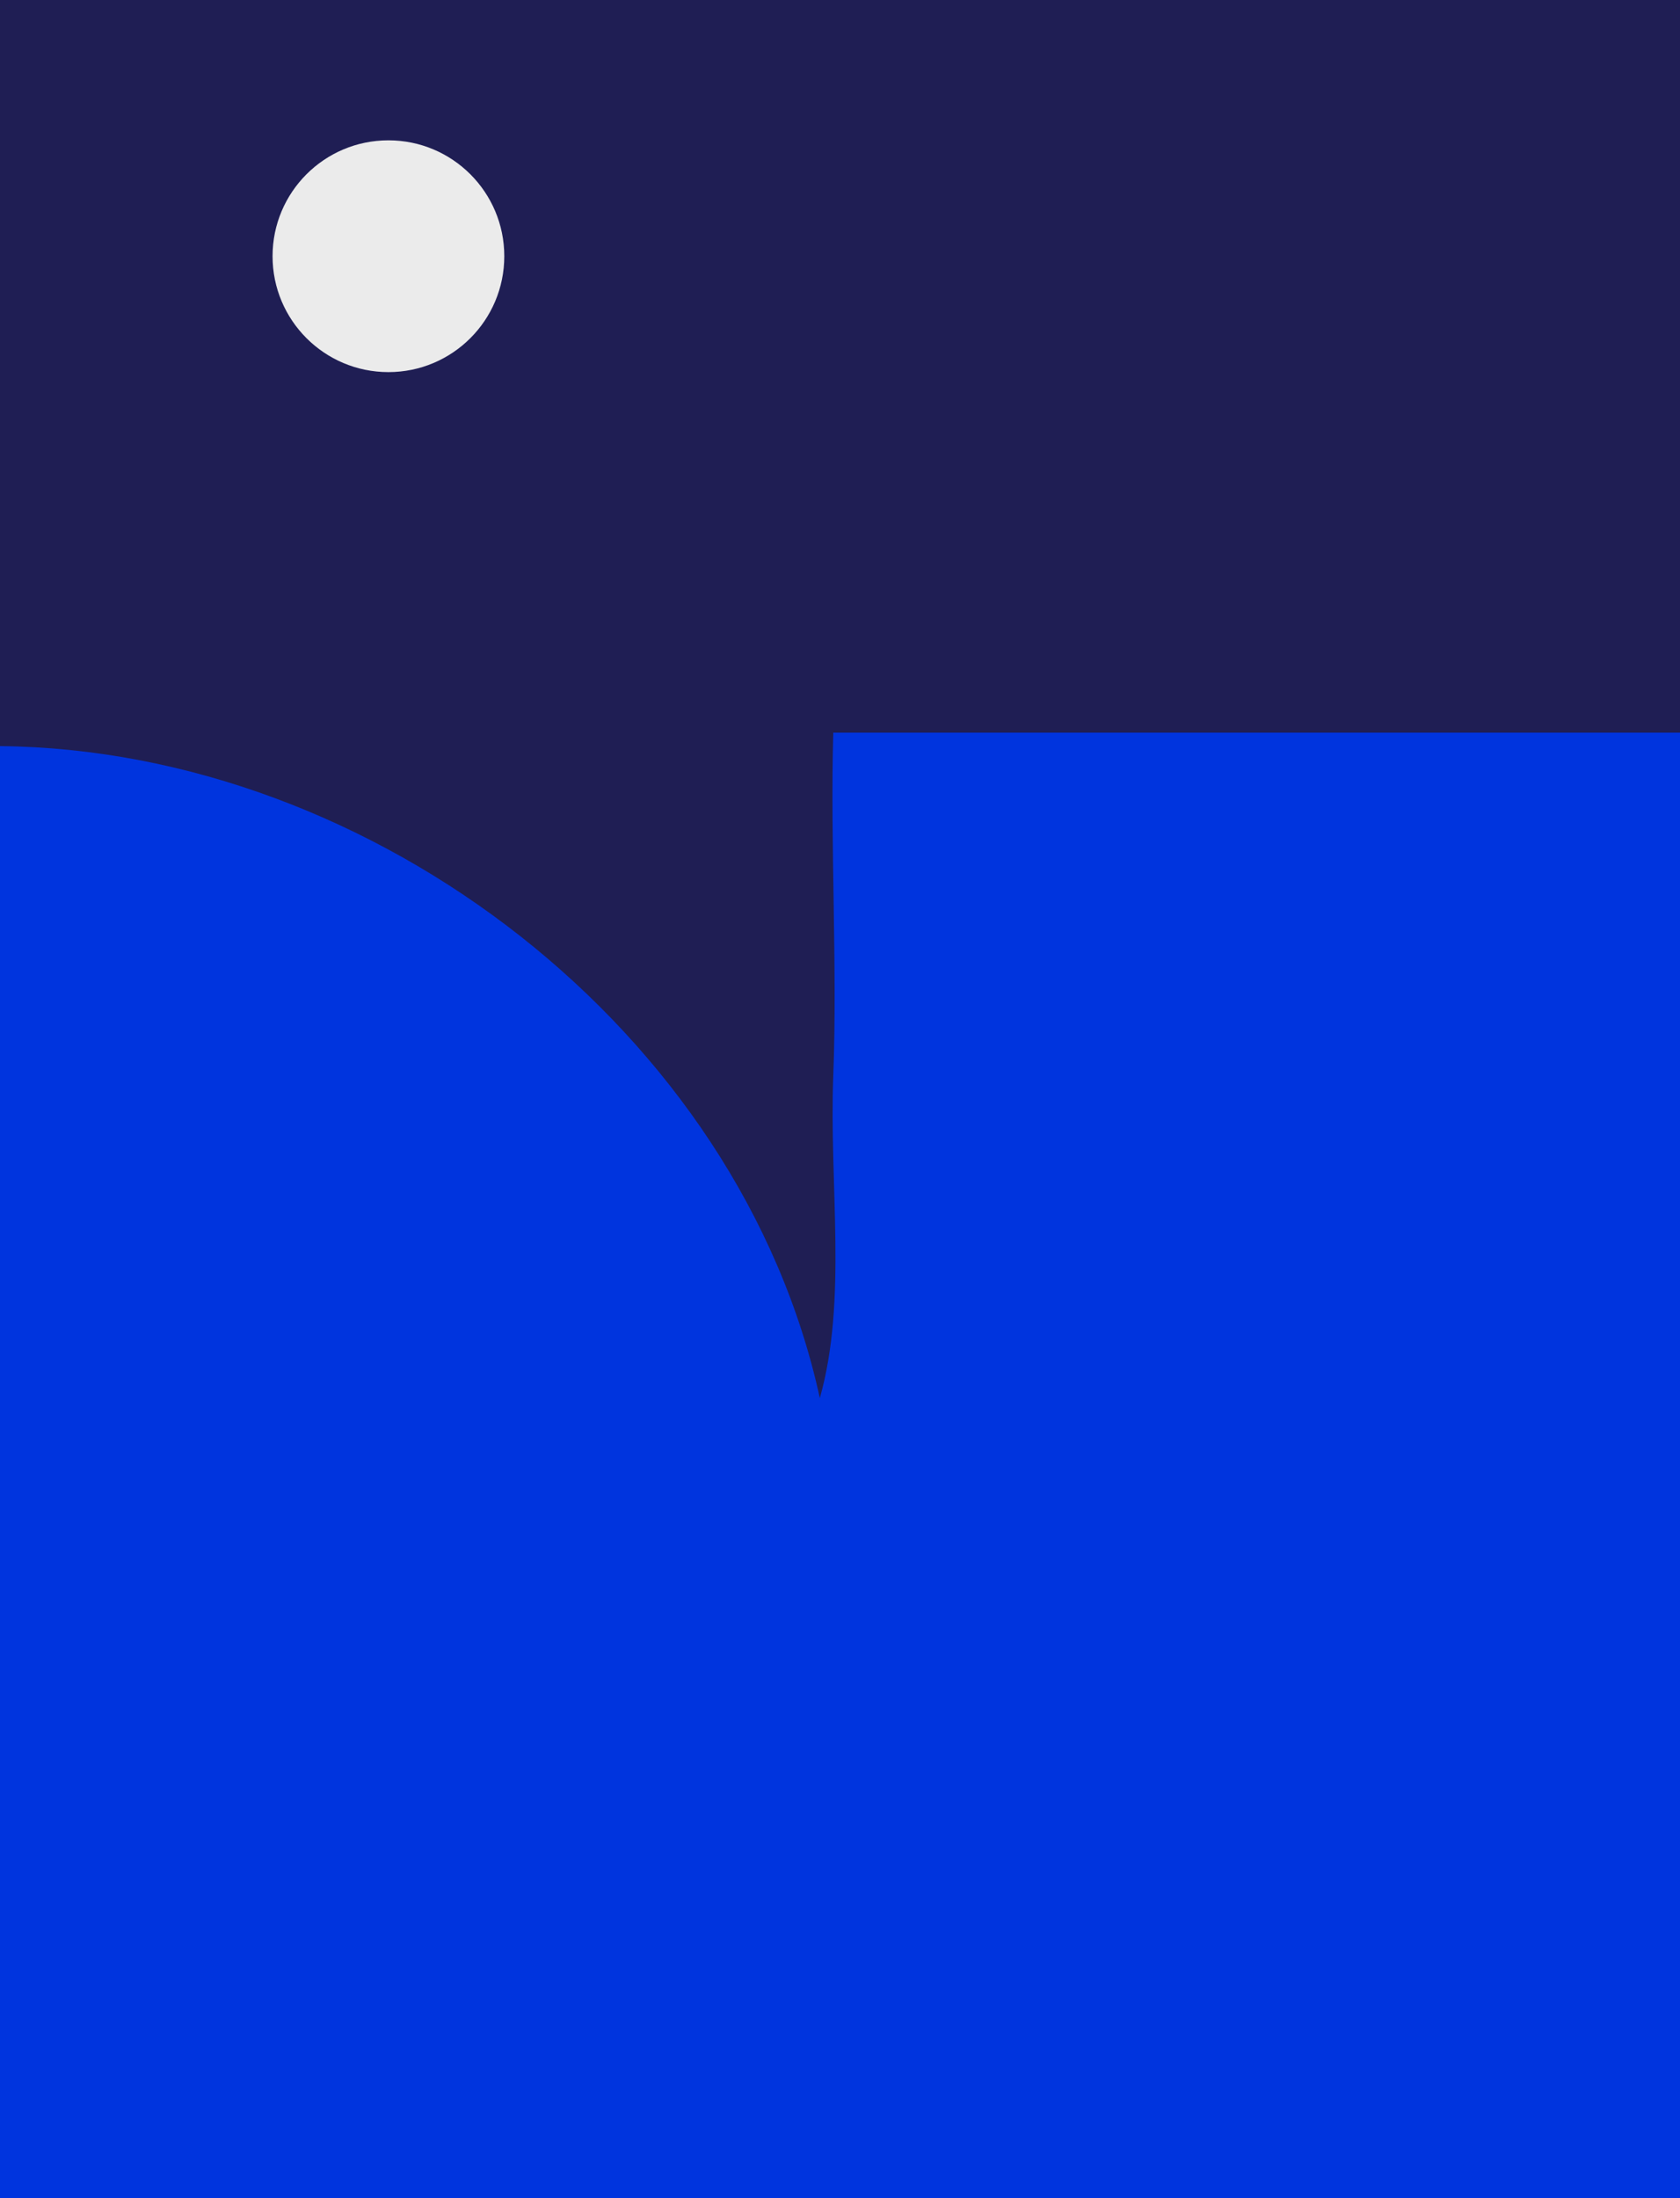 <?xml version="1.0" encoding="UTF-8" standalone="no"?>
<!DOCTYPE svg PUBLIC "-//W3C//DTD SVG 1.1//EN" "http://www.w3.org/Graphics/SVG/1.1/DTD/svg11.dtd">
<svg width="100%" height="100%" viewBox="0 0 250 327" version="1.1" xmlns="http://www.w3.org/2000/svg" xmlns:xlink="http://www.w3.org/1999/xlink" xml:space="preserve" xmlns:serif="http://www.serif.com/" style="fill-rule:evenodd;clip-rule:evenodd;stroke-linejoin:round;stroke-miterlimit:2;">
    <rect x="0" y="0" width="250" height="327" fill="#808080" stroke="none"/>
    <g transform="matrix(1.007,0,0,1.003,-1.661,-1.09)">
        <rect x="1.278" y="0.804" width="249.237" height="325.833" style="fill:rgb(31,30,84);"/>
    </g>
    <g>
        <path d="M0,111L0,327L250,327L250,109L124,109C123.53,125.53 124.63,143.63 124,160C123.37,176.37 126.13,193.35 122,208C110.11,153.45 55.62,111.55 0,111Z" style="fill:rgb(0,52,222);fill-rule:nonzero;"/>
    </g>
    <g transform="matrix(1,0,0,1,17.171,3.045)">
        <circle cx="40.63" cy="35.073" r="17.242" style="fill:rgb(235,235,235);"/>
    </g>
</svg>
